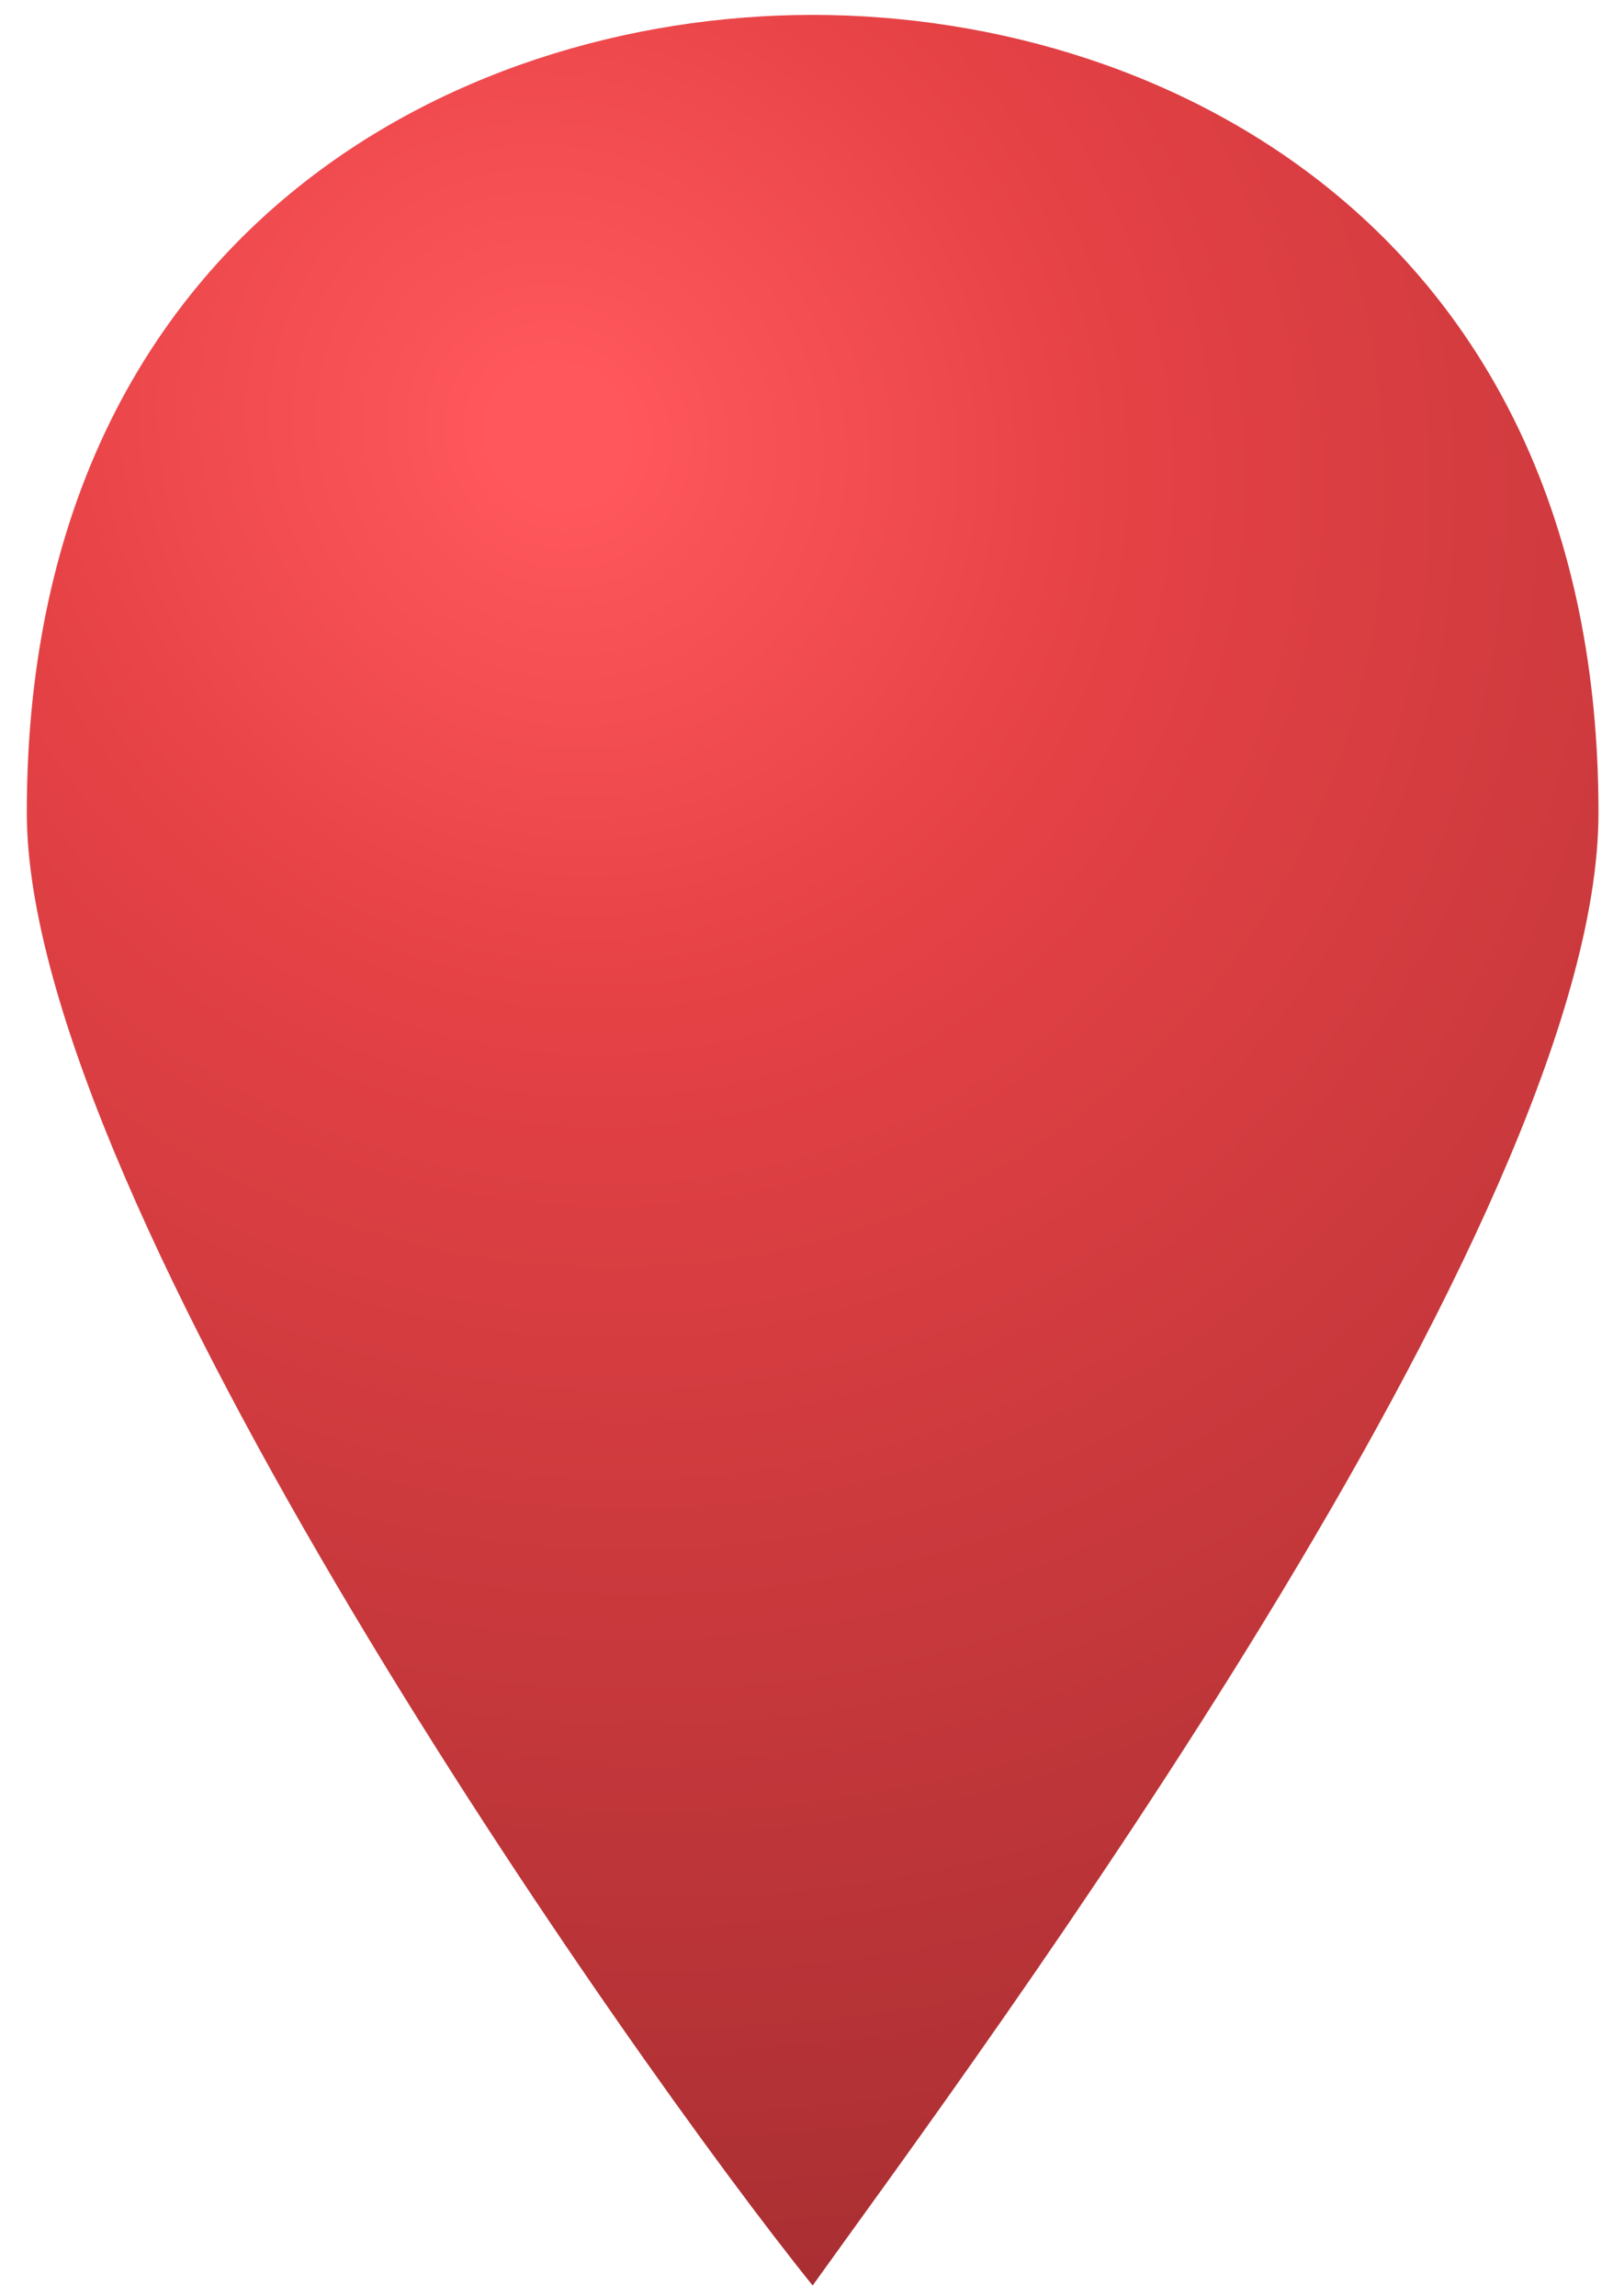 <svg width="26" height="37" viewBox="0 0 26 37" fill="none" xmlns="http://www.w3.org/2000/svg">
<path d="M13.099 0.24C7.253 0.24 0.432 3.867 0.432 13.098C0.432 19.361 10.176 33.208 13.099 36.834C15.697 33.208 25.766 19.691 25.766 13.098C25.766 3.867 18.945 0.24 13.099 0.24Z" fill="url(#paint0_radial_511_1960)"/>
<defs>
<radialGradient id="paint0_radial_511_1960" cx="0" cy="0" r="1" gradientUnits="userSpaceOnUse" gradientTransform="translate(8.7 7.057) rotate(49.199) scale(33.166 31.088)">
<stop offset="0.033" stop-color="#FF575B"/>
<stop offset="0.294" stop-color="#E44145"/>
<stop offset="1" stop-color="#A32D30"/>
</radialGradient>
</defs>
</svg>

